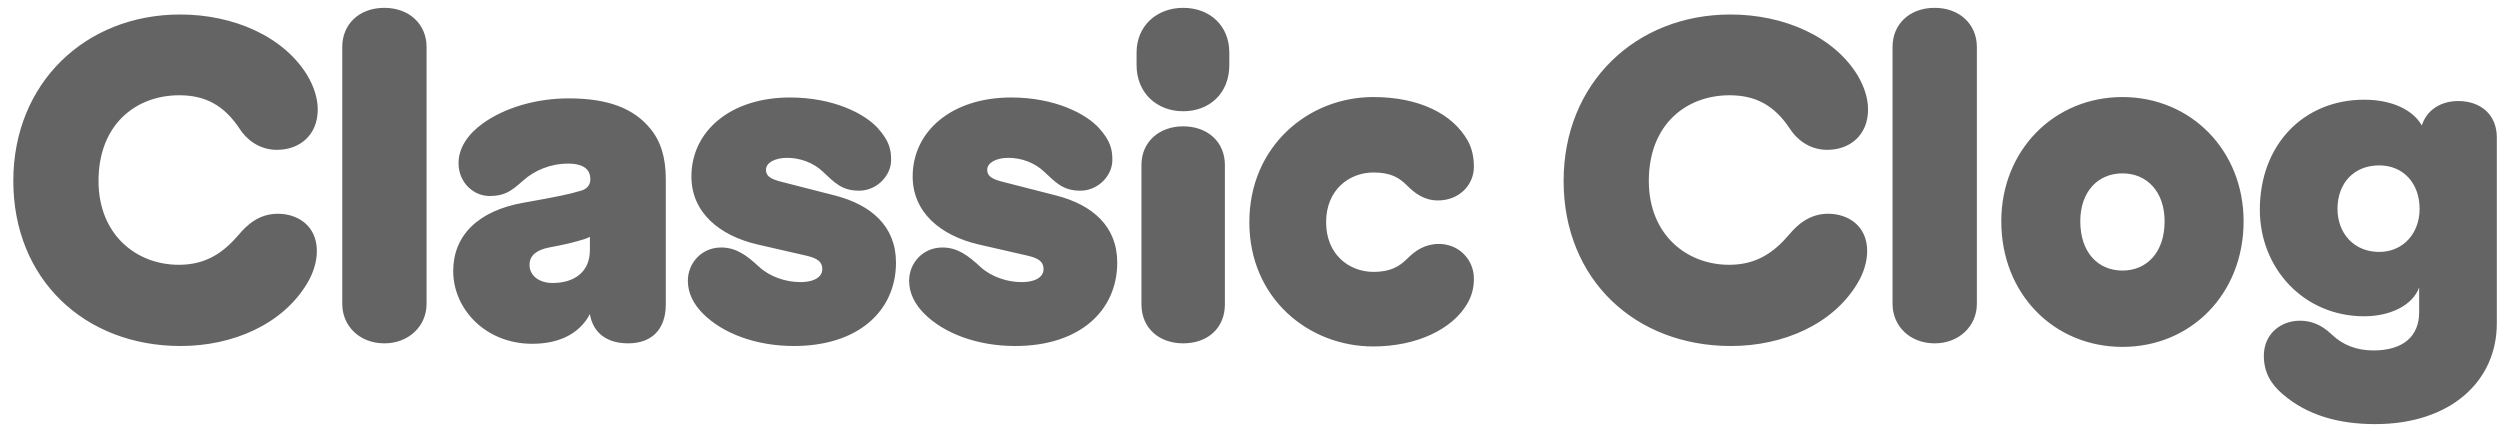 <svg width="169" height="29" viewBox="0 0 169 29" fill="none" xmlns="http://www.w3.org/2000/svg">
<path d="M12.21 23.39C5.73 23.39 0.9 18.89 0.9 12.23C0.9 5.6 5.79 0.98 12.18 0.98C15.81 0.98 19.2 2.48 20.79 5.12C21.21 5.84 21.48 6.62 21.48 7.4C21.48 9.14 20.25 10.13 18.72 10.13C17.46 10.13 16.62 9.35 16.23 8.75C15.15 7.1 13.86 6.44 12.12 6.44C9.18 6.44 6.66 8.42 6.66 12.23C6.66 15.86 9.21 17.9 12.09 17.9C13.98 17.9 15.15 17.03 16.17 15.83C16.68 15.23 17.49 14.45 18.78 14.45C20.13 14.45 21.42 15.26 21.42 16.97C21.42 17.69 21.18 18.47 20.76 19.16C19.11 21.92 15.75 23.39 12.21 23.39ZM25.986 23.21C24.306 23.21 23.136 22.04 23.136 20.54V3.17C23.136 1.64 24.276 0.53 25.986 0.53C27.666 0.53 28.836 1.64 28.836 3.17V20.54C28.836 22.04 27.636 23.21 25.986 23.21ZM35.977 23.24C32.828 23.24 30.637 20.9 30.637 18.32C30.637 15.92 32.318 14.24 35.407 13.7C37.778 13.28 38.468 13.13 39.278 12.89C39.727 12.77 39.907 12.44 39.907 12.14V12.11C39.907 11.51 39.517 11.06 38.407 11.06C37.178 11.06 36.127 11.54 35.407 12.17C34.568 12.92 34.117 13.25 33.097 13.25C31.988 13.25 30.997 12.32 30.997 11.03C30.997 9.98 31.657 9.05 32.617 8.36C34.148 7.25 36.307 6.65 38.438 6.65C41.138 6.65 42.847 7.34 43.958 8.69C44.678 9.56 45.008 10.67 45.008 12.11V20.57C45.008 22.28 44.047 23.21 42.458 23.21C41.047 23.21 40.087 22.52 39.877 21.23C39.218 22.49 37.898 23.24 35.977 23.24ZM35.797 17.9C35.797 18.65 36.458 19.13 37.358 19.13C38.828 19.13 39.877 18.38 39.877 16.91V16.01C39.638 16.13 39.458 16.19 39.008 16.31C38.587 16.43 38.078 16.55 37.117 16.73C36.367 16.88 35.797 17.21 35.797 17.9ZM53.669 23.39C51.119 23.39 48.869 22.55 47.519 21.2C46.889 20.57 46.499 19.82 46.499 18.98C46.499 17.78 47.429 16.73 48.749 16.73C49.769 16.73 50.489 17.27 51.329 18.05C52.049 18.71 53.129 19.07 54.089 19.07C55.199 19.07 55.589 18.62 55.589 18.2C55.589 17.69 55.259 17.45 54.449 17.27L51.179 16.52C48.629 15.92 46.739 14.36 46.739 11.93C46.739 8.87 49.379 6.59 53.399 6.59C56.369 6.59 58.469 7.7 59.339 8.66C60.149 9.56 60.239 10.16 60.239 10.82C60.239 11.87 59.279 12.89 58.079 12.89C56.879 12.89 56.399 12.32 55.619 11.6C54.989 11 54.089 10.67 53.219 10.67C52.379 10.67 51.779 11 51.779 11.48C51.779 11.87 52.049 12.08 52.709 12.26L56.459 13.22C58.889 13.85 60.569 15.29 60.569 17.75C60.569 20.99 58.049 23.39 53.669 23.39ZM68.626 23.39C66.076 23.39 63.825 22.55 62.475 21.2C61.846 20.57 61.456 19.82 61.456 18.98C61.456 17.78 62.386 16.73 63.706 16.73C64.725 16.73 65.445 17.27 66.285 18.05C67.005 18.71 68.085 19.07 69.046 19.07C70.156 19.07 70.546 18.62 70.546 18.2C70.546 17.69 70.216 17.45 69.406 17.27L66.135 16.52C63.586 15.92 61.696 14.36 61.696 11.93C61.696 8.87 64.335 6.59 68.356 6.59C71.326 6.59 73.425 7.7 74.296 8.66C75.106 9.56 75.195 10.16 75.195 10.82C75.195 11.87 74.236 12.89 73.035 12.89C71.835 12.89 71.356 12.32 70.576 11.6C69.945 11 69.046 10.67 68.175 10.67C67.335 10.67 66.736 11 66.736 11.48C66.736 11.87 67.005 12.08 67.665 12.26L71.415 13.22C73.846 13.85 75.525 15.29 75.525 17.75C75.525 20.99 73.005 23.39 68.626 23.39ZM79.982 23.21C78.362 23.21 77.162 22.19 77.162 20.57V11.15C77.162 9.59 78.362 8.54 79.982 8.54C81.632 8.54 82.802 9.59 82.802 11.15V20.57C82.802 22.19 81.632 23.21 79.982 23.21ZM76.832 4.4V3.56C76.832 1.73 78.212 0.53 79.982 0.53C81.782 0.53 83.102 1.73 83.102 3.56V4.4C83.102 6.29 81.782 7.52 79.982 7.52C78.212 7.52 76.832 6.29 76.832 4.4ZM92.825 23.42C88.475 23.42 84.455 20.18 84.455 15.02C84.455 9.86 88.475 6.56 92.825 6.56C95.945 6.56 98.195 7.7 99.215 9.5C99.515 10.04 99.635 10.64 99.635 11.27C99.635 12.53 98.615 13.55 97.205 13.55C96.275 13.55 95.645 13.07 95.105 12.53C94.595 12.02 94.025 11.66 92.855 11.66C91.205 11.66 89.645 12.83 89.645 15.02C89.645 17.21 91.205 18.38 92.855 18.38C94.025 18.38 94.625 17.99 95.135 17.48C95.675 16.94 96.335 16.49 97.265 16.49C98.645 16.49 99.635 17.57 99.635 18.83C99.635 19.43 99.515 19.94 99.215 20.48C98.195 22.28 95.735 23.42 92.825 23.42ZM117.01 23.39C110.53 23.39 105.7 18.89 105.7 12.23C105.7 5.6 110.59 0.98 116.98 0.98C120.61 0.98 124 2.48 125.59 5.12C126.01 5.84 126.28 6.62 126.28 7.4C126.28 9.14 125.05 10.13 123.52 10.13C122.26 10.13 121.42 9.35 121.03 8.75C119.95 7.1 118.66 6.44 116.92 6.44C113.98 6.44 111.46 8.42 111.46 12.23C111.46 15.86 114.01 17.9 116.89 17.9C118.78 17.9 119.95 17.03 120.97 15.83C121.48 15.23 122.29 14.45 123.58 14.45C124.93 14.45 126.22 15.26 126.22 16.97C126.22 17.69 125.98 18.47 125.56 19.16C123.91 21.92 120.55 23.39 117.01 23.39ZM130.786 23.21C129.106 23.21 127.936 22.04 127.936 20.54V3.17C127.936 1.64 129.076 0.53 130.786 0.53C132.466 0.53 133.636 1.64 133.636 3.17V20.54C133.636 22.04 132.436 23.21 130.786 23.21ZM143.477 23.45C138.857 23.45 135.287 19.88 135.287 14.96C135.287 10.16 138.857 6.56 143.477 6.56C148.097 6.56 151.667 10.16 151.667 14.96C151.667 19.88 148.097 23.45 143.477 23.45ZM140.627 14.96C140.627 17.06 141.827 18.29 143.477 18.29C145.127 18.29 146.327 17.06 146.327 14.96C146.327 12.95 145.127 11.72 143.477 11.72C141.827 11.72 140.627 12.95 140.627 14.96ZM160.565 28.67C158.165 28.67 155.975 28.1 154.295 26.63C153.515 25.97 153.035 25.16 153.035 24.05C153.035 22.58 154.175 21.68 155.465 21.68C156.155 21.68 156.875 21.89 157.625 22.61C158.345 23.3 159.275 23.69 160.445 23.69C162.455 23.69 163.535 22.73 163.535 21.11V19.43C163.115 20.6 161.645 21.38 159.815 21.38C155.735 21.38 152.765 18.14 152.765 14.18C152.765 9.74 155.765 6.74 159.815 6.74C161.705 6.74 163.115 7.43 163.715 8.48C164.045 7.43 165.005 6.83 166.175 6.83C167.675 6.83 168.785 7.73 168.785 9.29V21.86C168.785 25.79 165.635 28.67 160.565 28.67ZM158.015 14.12C158.015 15.77 159.125 17.03 160.835 17.03C162.455 17.03 163.565 15.77 163.565 14.12C163.565 12.38 162.455 11.18 160.835 11.18C159.125 11.18 158.015 12.38 158.015 14.12Z" fill="#646464"/>
</svg>
